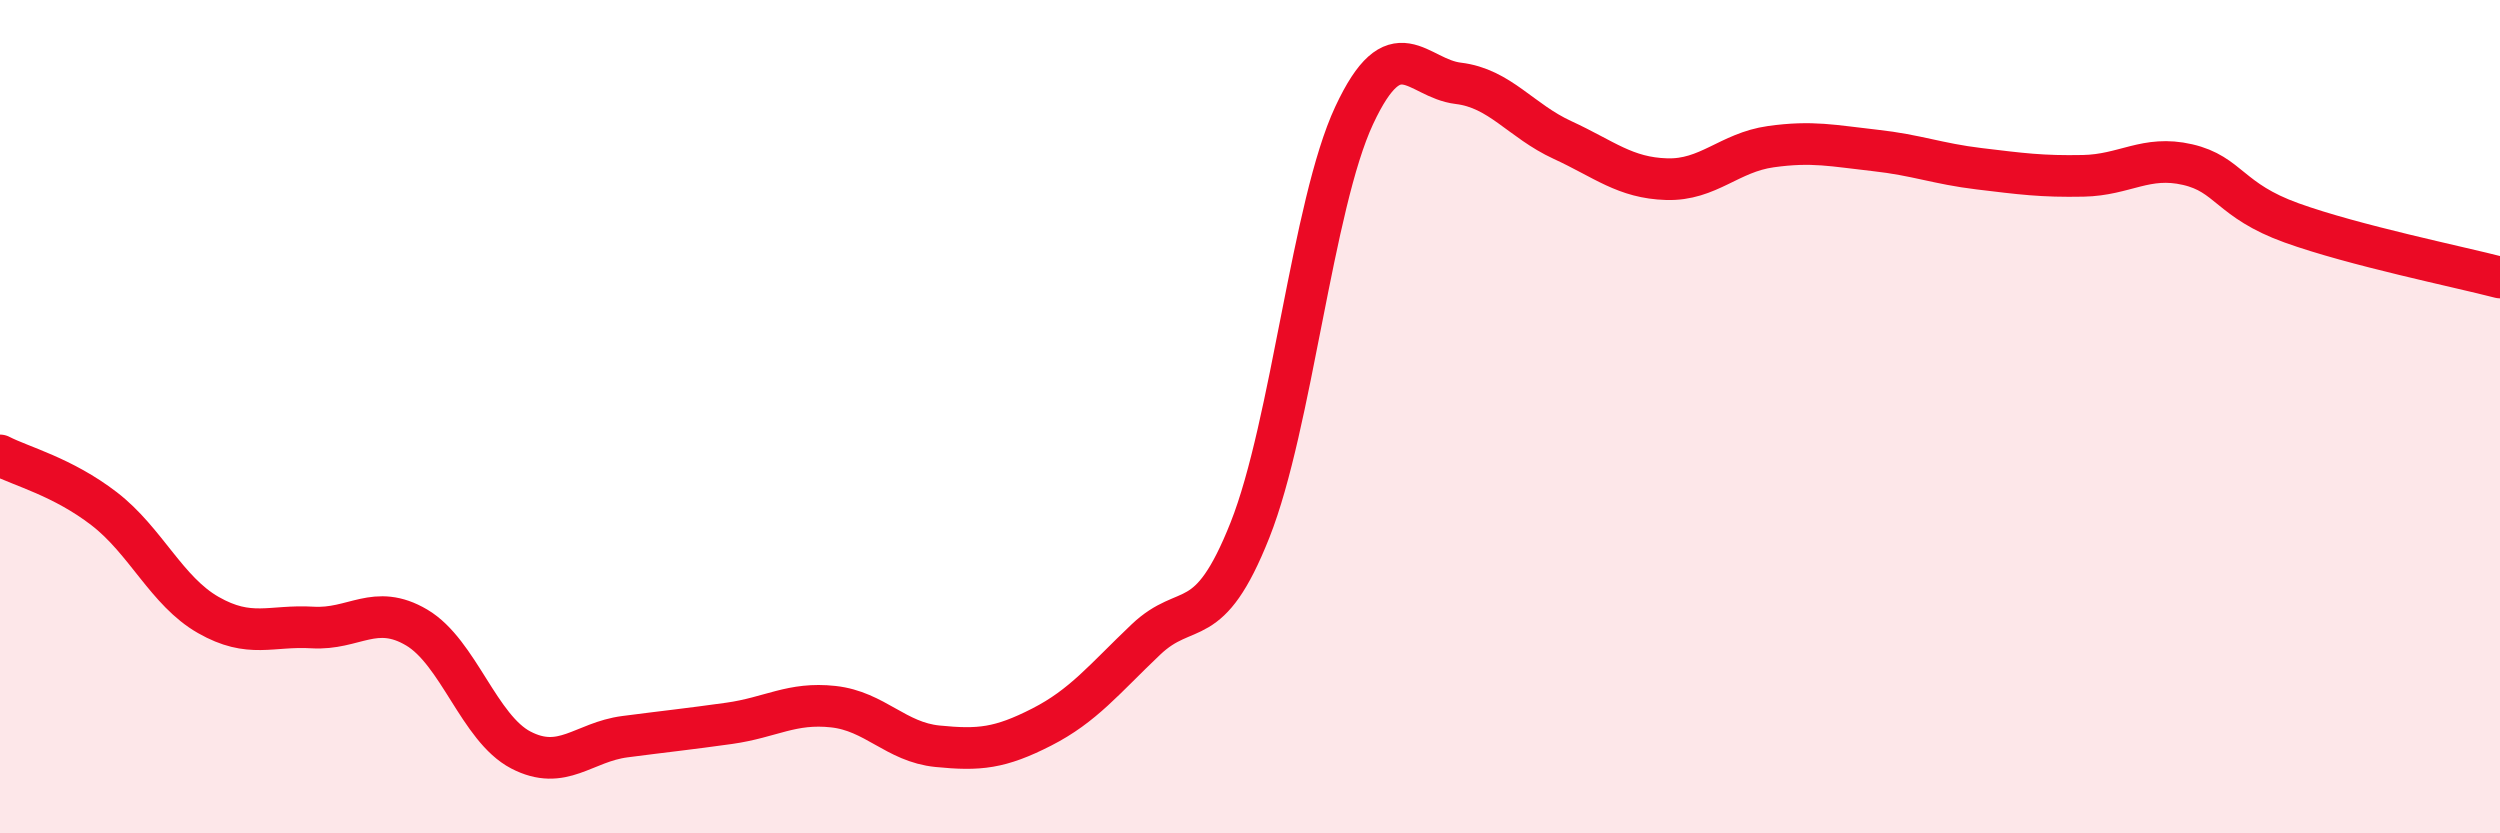 
    <svg width="60" height="20" viewBox="0 0 60 20" xmlns="http://www.w3.org/2000/svg">
      <path
        d="M 0,10.93 C 0.5,11.19 1.5,11.44 2.5,12.21 C 3.5,12.98 4,14.19 5,14.76 C 6,15.33 6.5,15 7.5,15.06 C 8.5,15.12 9,14.47 10,15.06 C 11,15.65 11.5,17.48 12.5,18 C 13.5,18.52 14,17.81 15,17.68 C 16,17.55 16.5,17.5 17.5,17.36 C 18.5,17.22 19,16.85 20,16.96 C 21,17.07 21.5,17.81 22.5,17.91 C 23.5,18.01 24,17.96 25,17.45 C 26,16.94 26.5,16.3 27.5,15.35 C 28.5,14.4 29,15.24 30,12.72 C 31,10.2 31.5,4.91 32.5,2.77 C 33.5,0.63 34,1.88 35,2 C 36,2.12 36.5,2.9 37.5,3.36 C 38.5,3.82 39,4.27 40,4.3 C 41,4.33 41.5,3.66 42.5,3.52 C 43.5,3.38 44,3.5 45,3.61 C 46,3.72 46.5,3.93 47.5,4.05 C 48.5,4.17 49,4.24 50,4.22 C 51,4.2 51.5,3.72 52.5,3.95 C 53.5,4.18 53.5,4.81 55,5.35 C 56.5,5.89 59,6.4 60,6.66L60 20L0 20Z"
        fill="#EB0A25"
        opacity="0.1"
        stroke-linecap="round"
        stroke-linejoin="round"
      />
      <path
        d="M 0,10.93 C 0.5,11.19 1.5,11.44 2.5,12.21 C 3.5,12.98 4,14.19 5,14.76 C 6,15.33 6.5,15 7.5,15.06 C 8.5,15.12 9,14.47 10,15.06 C 11,15.65 11.5,17.48 12.5,18 C 13.5,18.52 14,17.81 15,17.68 C 16,17.55 16.5,17.5 17.5,17.36 C 18.5,17.22 19,16.85 20,16.96 C 21,17.07 21.5,17.81 22.5,17.91 C 23.5,18.01 24,17.96 25,17.45 C 26,16.94 26.5,16.3 27.5,15.35 C 28.5,14.4 29,15.24 30,12.72 C 31,10.2 31.5,4.91 32.5,2.77 C 33.5,0.63 34,1.88 35,2 C 36,2.12 36.5,2.9 37.5,3.36 C 38.5,3.82 39,4.27 40,4.3 C 41,4.33 41.5,3.66 42.5,3.52 C 43.5,3.38 44,3.5 45,3.61 C 46,3.72 46.5,3.93 47.5,4.05 C 48.5,4.17 49,4.24 50,4.22 C 51,4.2 51.5,3.72 52.5,3.95 C 53.5,4.18 53.5,4.81 55,5.35 C 56.5,5.89 59,6.4 60,6.66"
        stroke="#EB0A25"
        stroke-width="1"
        fill="none"
        stroke-linecap="round"
        stroke-linejoin="round"
      />
    </svg>
  